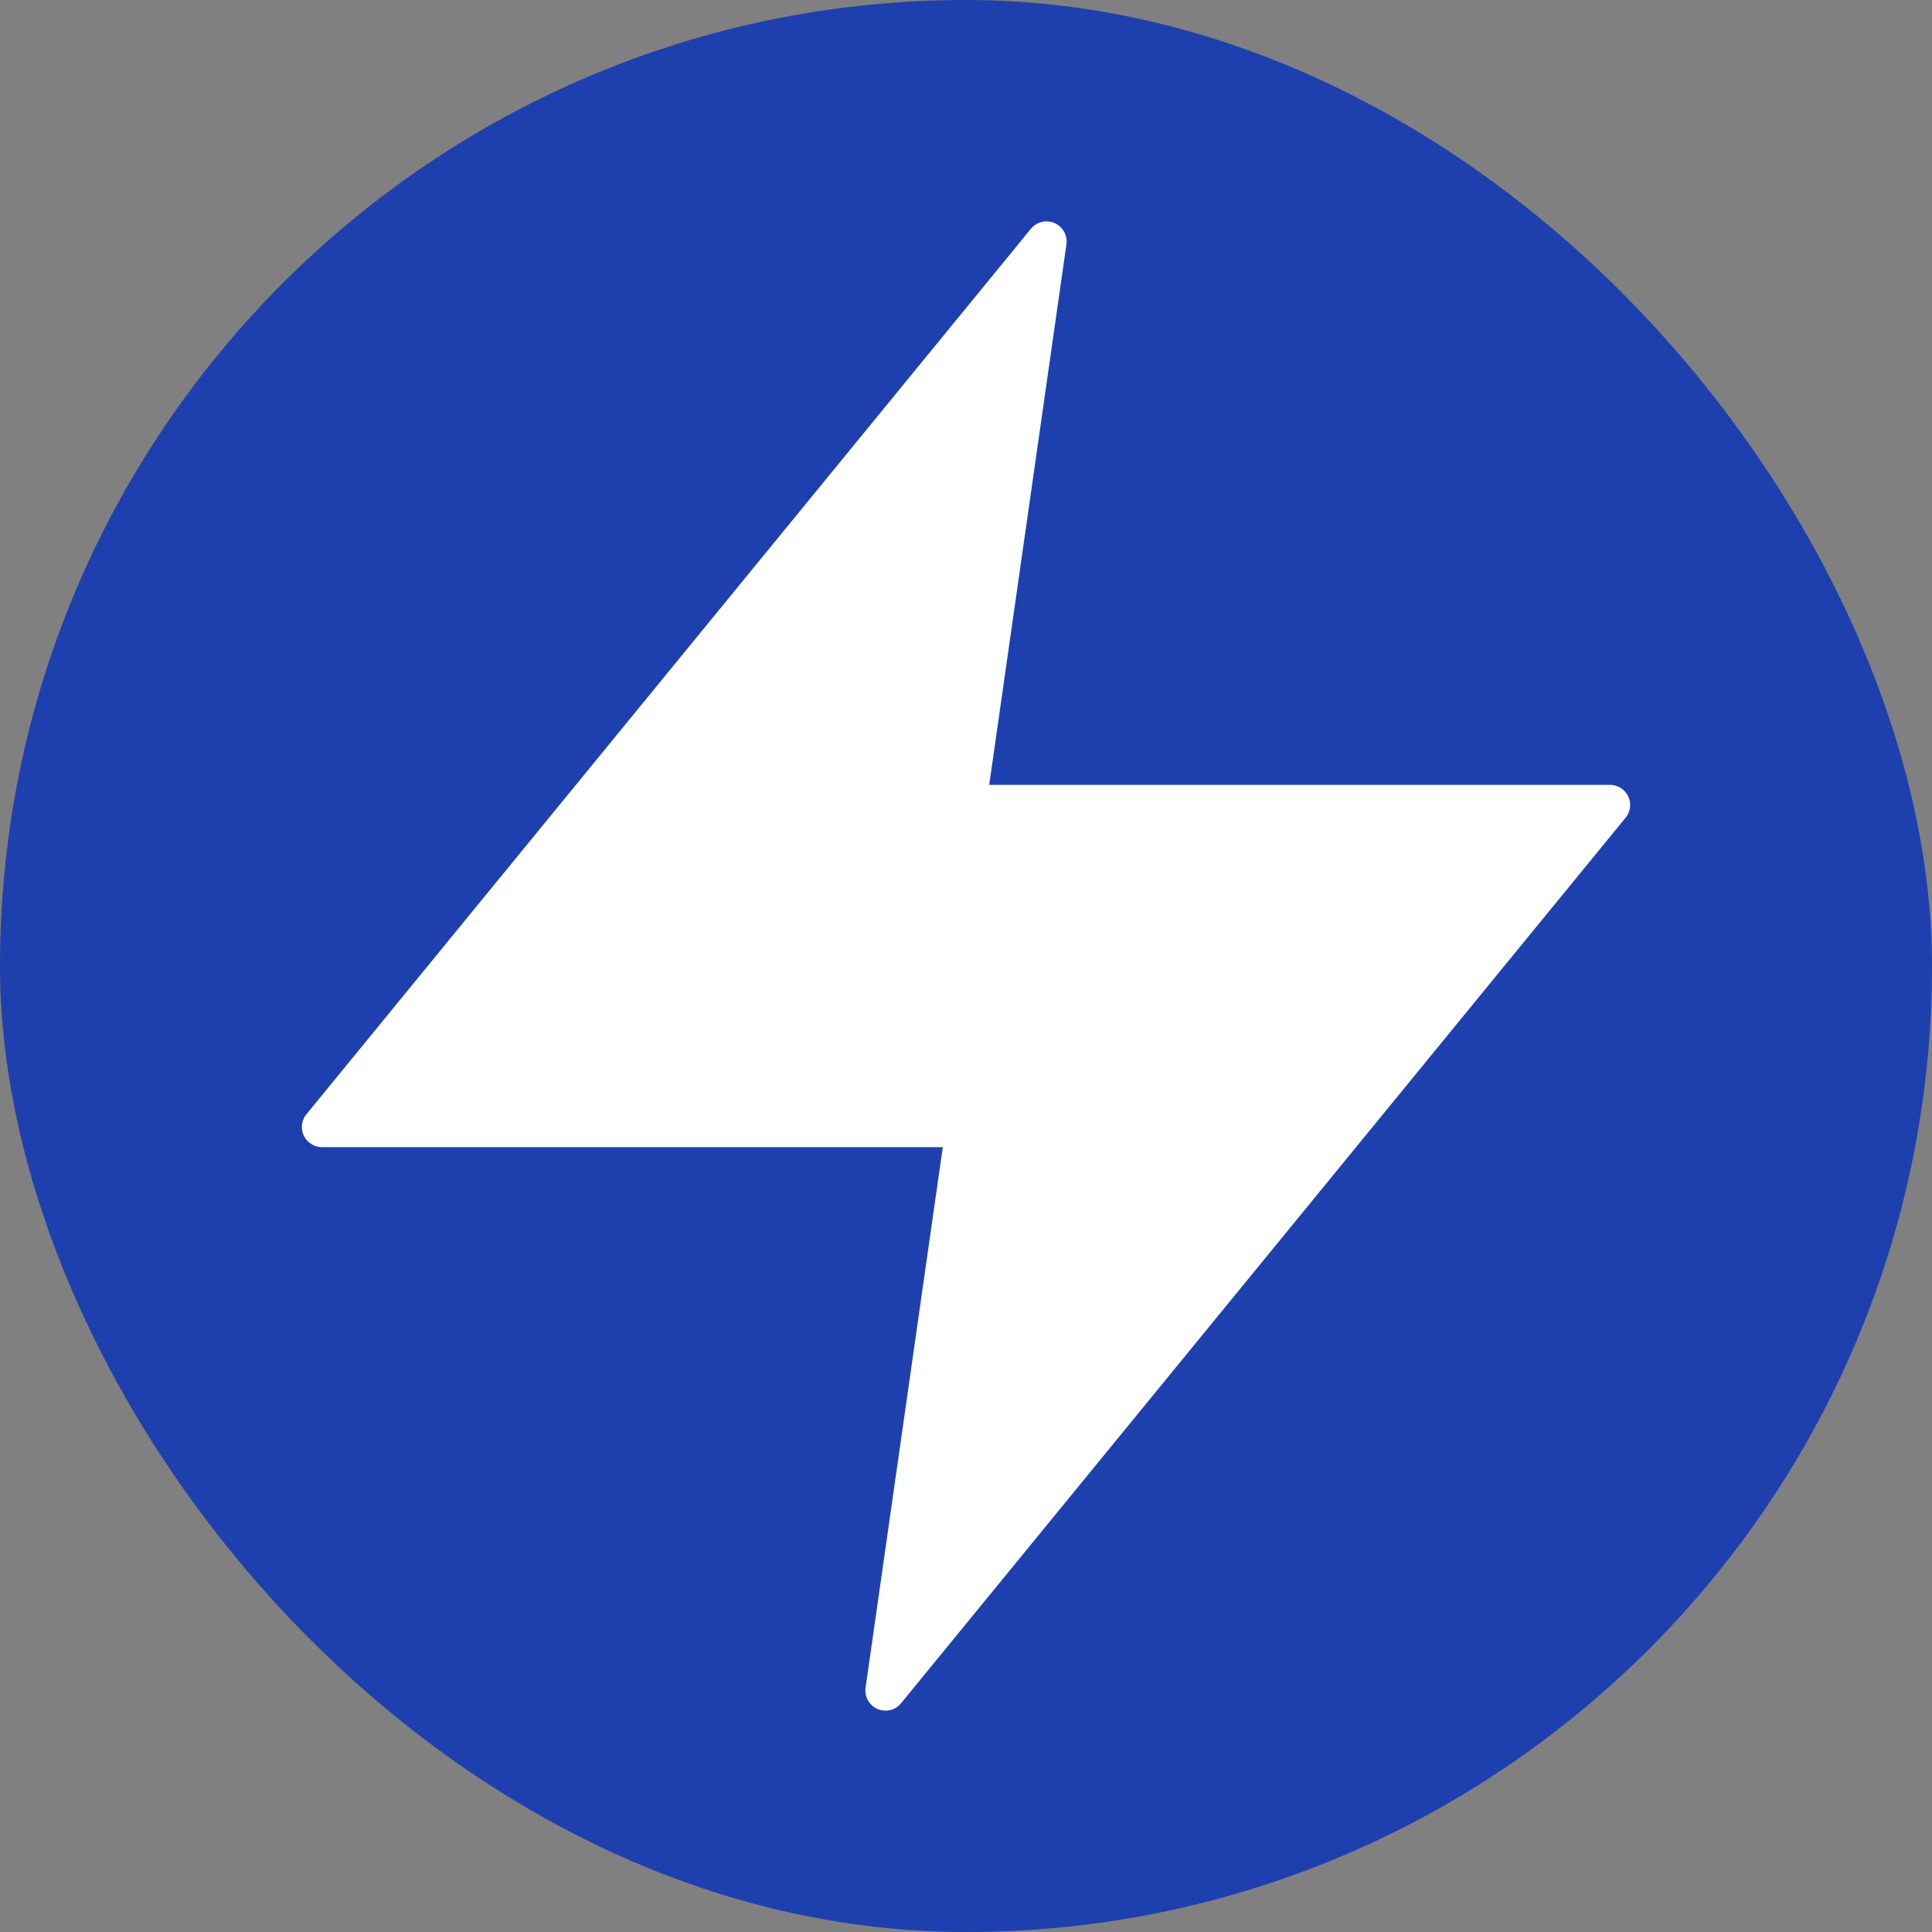 <?xml version="1.0" encoding="UTF-8"?>
<svg width="512" height="512" viewBox="0 0 24 24" xmlns="http://www.w3.org/2000/svg">
  <rect x="0" y="0" width="24" height="24" fill="#808080" stroke="none"/>
  <rect width="24" height="24" rx="12" fill="#1e40af"/>
  <path d="M13 3L4 14H12L11 21L20 10H12L13 3Z" fill="white" stroke="white" stroke-width="0.5" stroke-linecap="round" stroke-linejoin="round"/>
</svg>